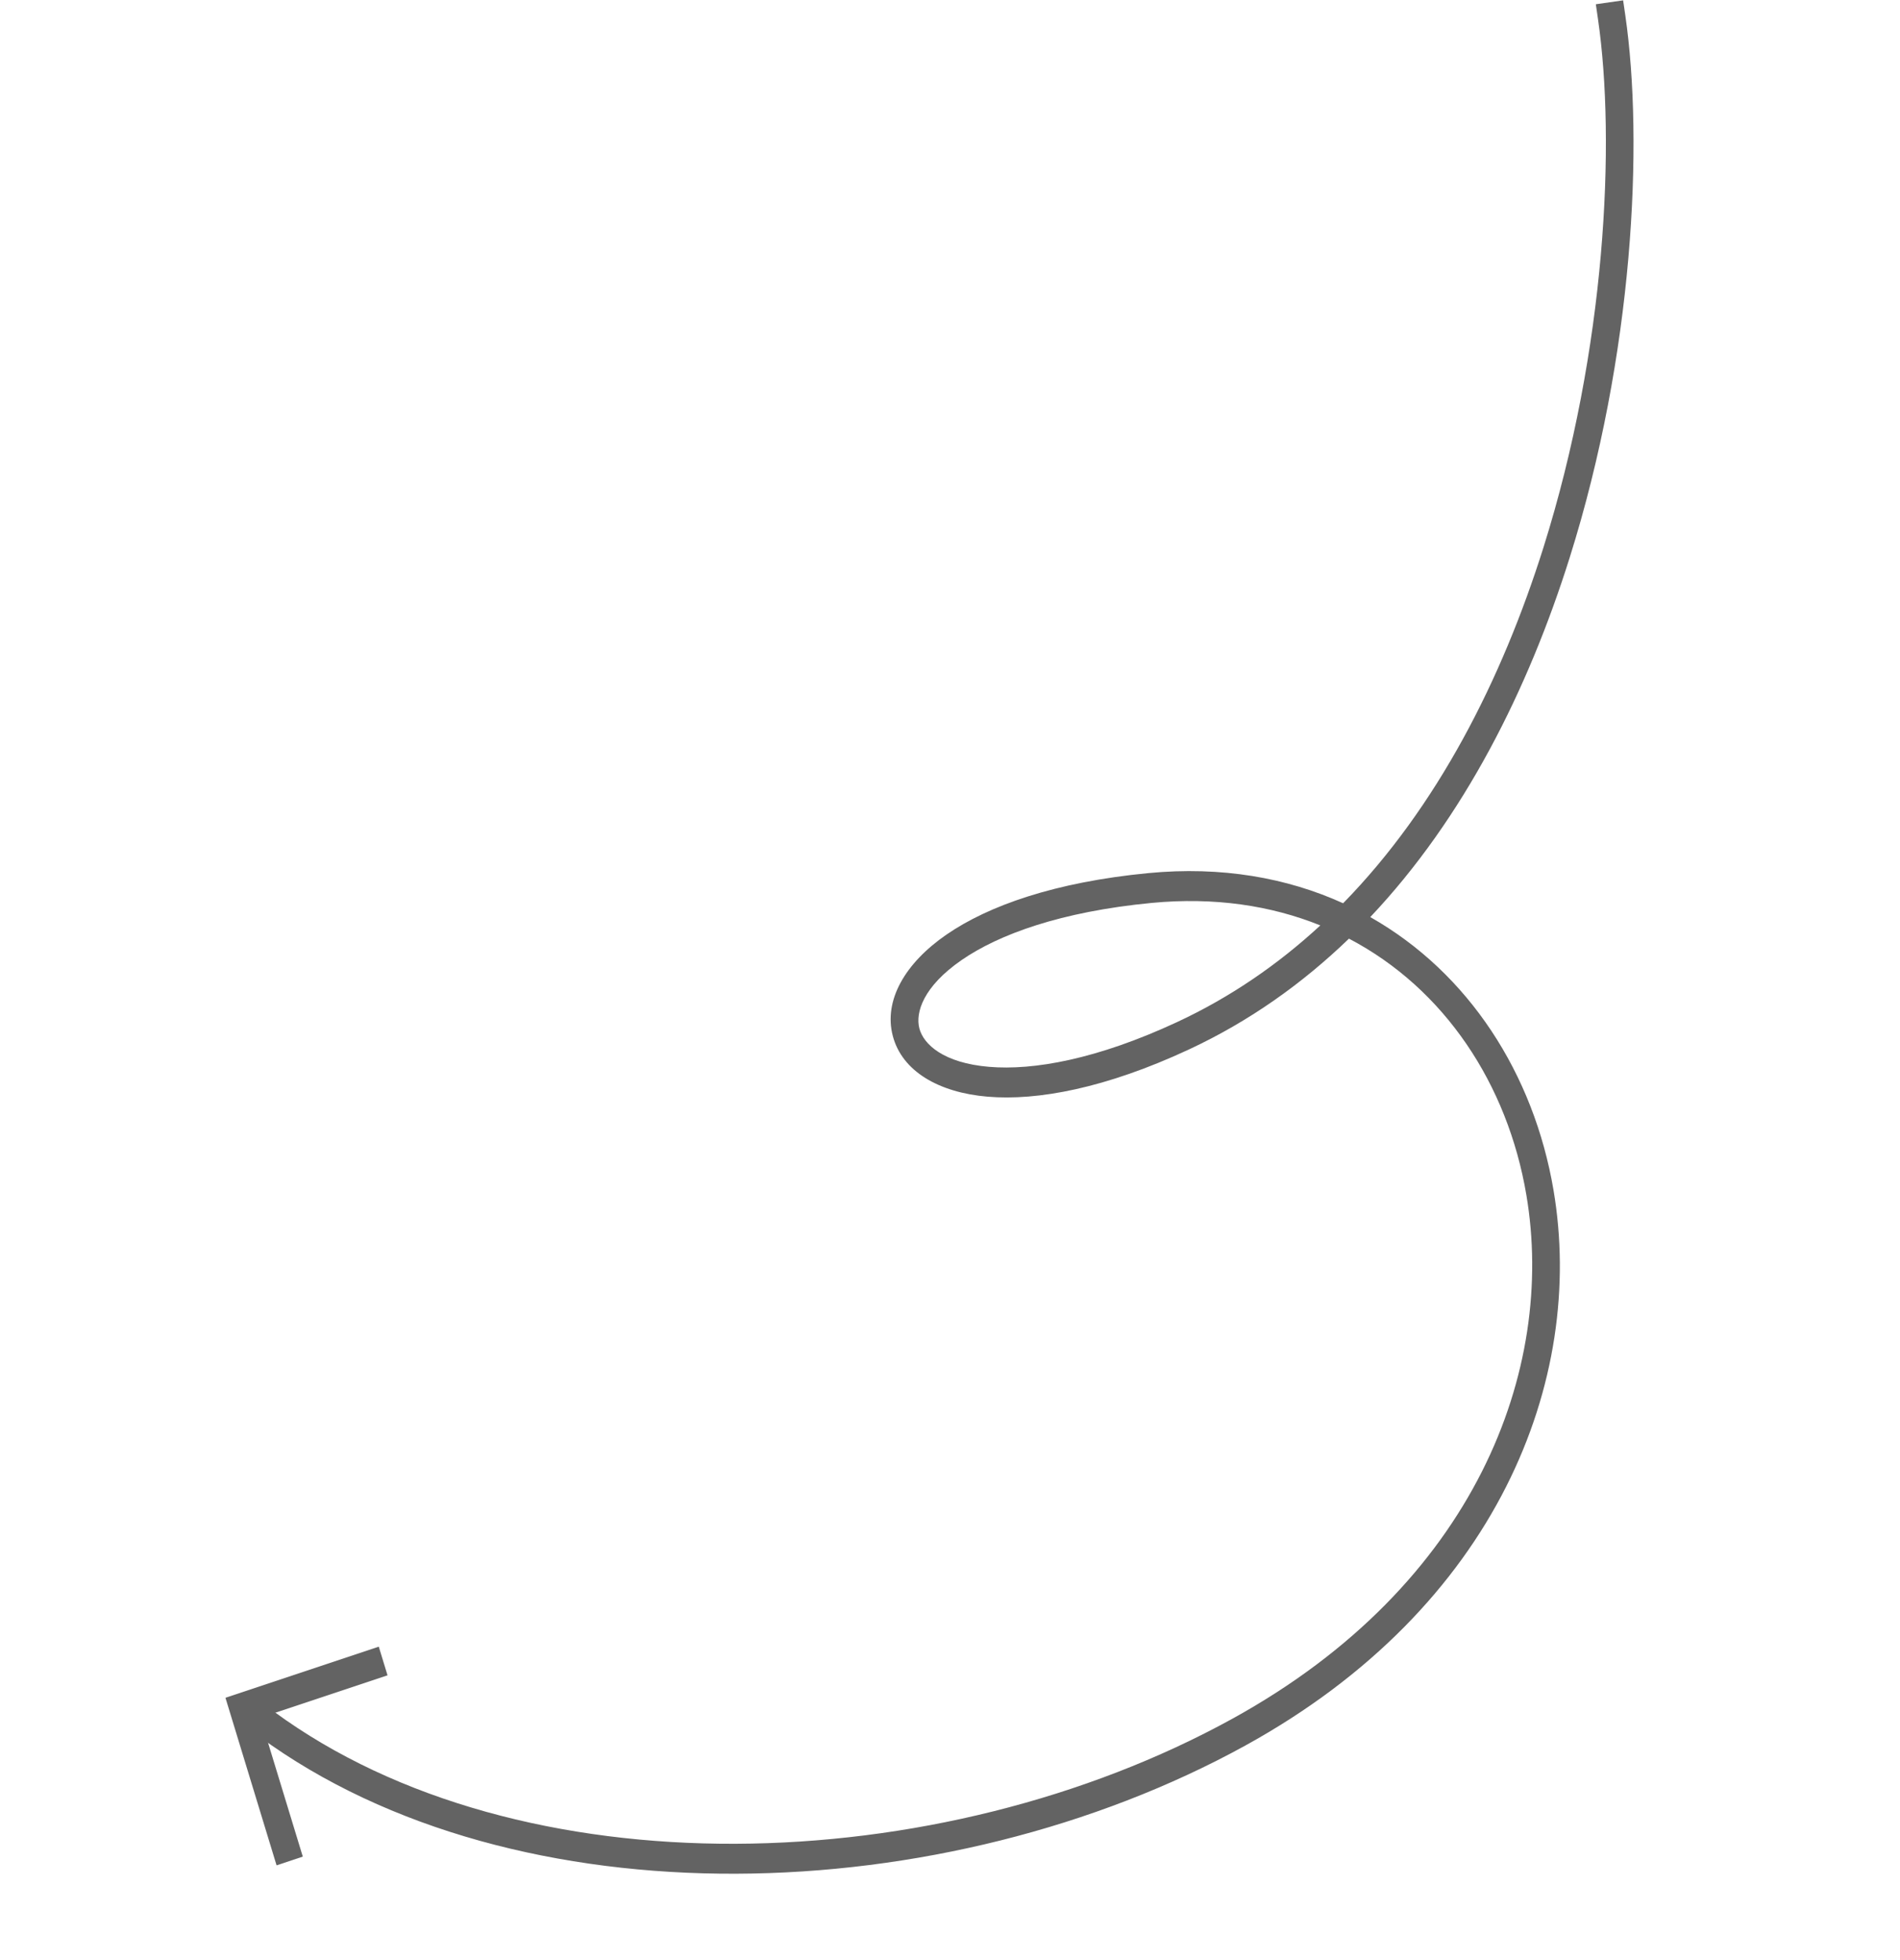 <?xml version="1.0" encoding="UTF-8"?> <svg xmlns="http://www.w3.org/2000/svg" width="126" height="130" viewBox="0 0 126 130" fill="none"> <g clip-path="url(#clip0_28_111)"> <path fill-rule="evenodd" clip-rule="evenodd" d="M102.357 36.301C106.502 23.123 107.151 9.392 105.972 1.267L105.829 0.282L107.639 0.023L107.782 1.007C109.011 9.477 108.326 23.531 104.093 36.985C101.353 45.694 97.105 54.221 90.871 60.818C97.389 64.51 101.71 71.2 103.022 78.923C105.158 91.497 99.304 106.554 82.588 115.758C72.598 121.258 60.511 124.218 48.812 124.26C37.12 124.302 25.726 121.428 17.175 115.15L16.407 114.587L17.408 112.951L18.175 113.515C26.321 119.494 37.311 122.315 48.758 122.274C60.197 122.233 72.003 119.335 81.725 113.982C97.866 105.095 103.186 90.806 101.22 79.234C99.976 71.912 95.809 65.577 89.457 62.248C86.378 65.22 82.85 67.735 78.823 69.608C73.329 72.165 68.813 73.009 65.495 72.729C62.257 72.456 59.819 71.045 59.205 68.695C58.588 66.332 60.031 63.868 62.756 61.987C65.545 60.061 69.966 58.497 76.154 57.902C80.994 57.437 85.342 58.207 89.07 59.902C95.323 53.508 99.601 45.063 102.357 36.301ZM87.559 61.371C84.292 60.052 80.532 59.48 76.362 59.88C70.349 60.459 66.237 61.965 63.768 63.67C61.234 65.419 60.693 67.147 60.968 68.2C61.246 69.266 62.579 70.495 65.591 70.749C68.524 70.997 72.74 70.257 78.063 67.78C81.615 66.127 84.769 63.947 87.559 61.371Z" fill="#636363"></path> <path fill-rule="evenodd" clip-rule="evenodd" d="M17.269 113.913L20.08 123.124L18.341 123.704L14.951 112.592L25.119 109.203L25.699 111.103L17.269 113.913Z" fill="#636363"></path> </g> <defs> <clipPath id="clip0_28_111"> <rect width="114.528" height="108.939" fill="white" transform="translate(107.636) rotate(81.129)"></rect> </clipPath> </defs> </svg> 